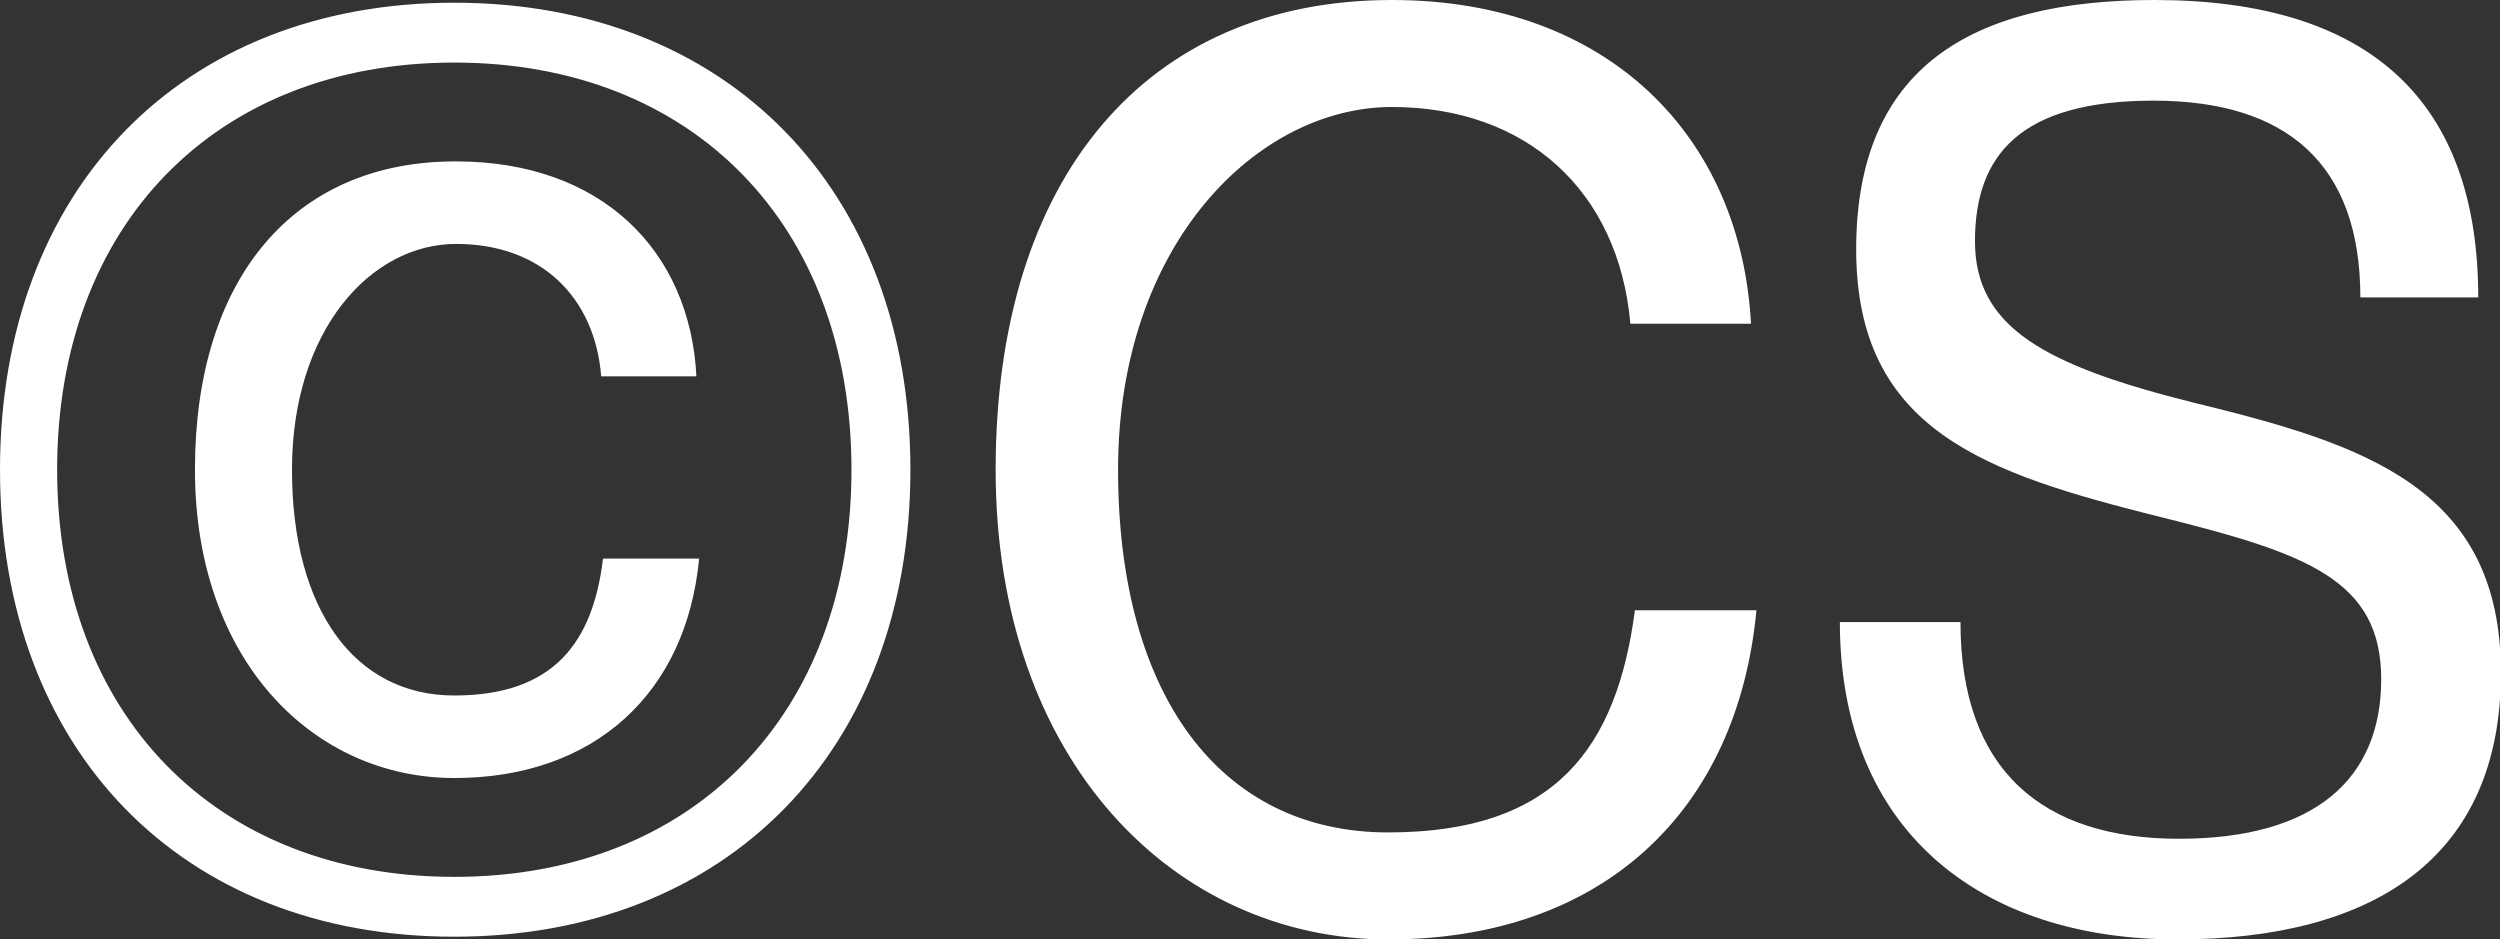 <?xml version="1.0" encoding="UTF-8"?>
<svg xmlns="http://www.w3.org/2000/svg" version="1.1" viewBox="0 0 275.7 103.6">
  <rect x="0" y="0" width="275.7" height="103.6" fill="#333333" stroke="none"/>
  <defs>
    <style>
      .cls-1 {
        fill: #fff;
      }
    </style>
  </defs>
  <!-- Generator: Adobe Illustrator 28.7.1, SVG Export Plug-In . SVG Version: 1.2.0 Build 142)  -->
  <g>
    <g id="Capa_1">
      <path class="cls-1" d="M50.1.3c30.1,0,50.3,20.6,50.3,51.5s-20.2,51.5-50.3,51.5S0,82.7,0,51.8,20,.3,50.1.3ZM50.1,6.9C23.8,6.9,6.3,24.8,6.3,51.8s17.5,44.9,43.8,44.9,43.8-17.9,43.8-44.9S76.4,6.9,50.1,6.9ZM50.3,17.8c16.1,0,25.8,9.9,26.5,23.7h-10.5c-.7-8.7-6.6-14.6-16-14.6s-18.1,9.5-18.1,24.9,6.9,24.9,17.9,24.9,15.3-5.9,16.4-15.1h10.6c-1.4,14.8-11.5,24.2-27,24.2s-28.6-12.9-28.6-34,10.9-34,28.7-34ZM153.5,0c23.9,0,38.5,15.1,39.6,35.7h-13.3c-1.3-14.7-11.5-23.9-26.3-23.9s-30.2,15.1-30.2,40,11.3,40,29.8,40,25.2-9.4,27.2-24.5h13.4c-2.1,22.3-17.1,36.3-40.6,36.3s-43.3-19.6-43.3-51.8S126.4,0,153.5,0ZM237.6,0c23.8,0,35.7,11.2,35.7,32.8h-13c0-14.7-8.1-21.7-22.8-21.7s-19.7,6-19.7,15.5,7.7,13.7,24.1,17.8c18.9,4.6,33.9,9.4,33.9,29.8s-14,29.4-35.7,29.4-37.2-12-37.2-35h13.3c0,16.4,9.1,23.9,24.1,23.9s22.3-6.6,22.3-17.6-8.3-13.9-24.4-17.9c-19.2-4.8-33.5-9.5-33.5-29.5S217.3,0,237.6,0Z"/>
    </g>
  </g>
</svg>